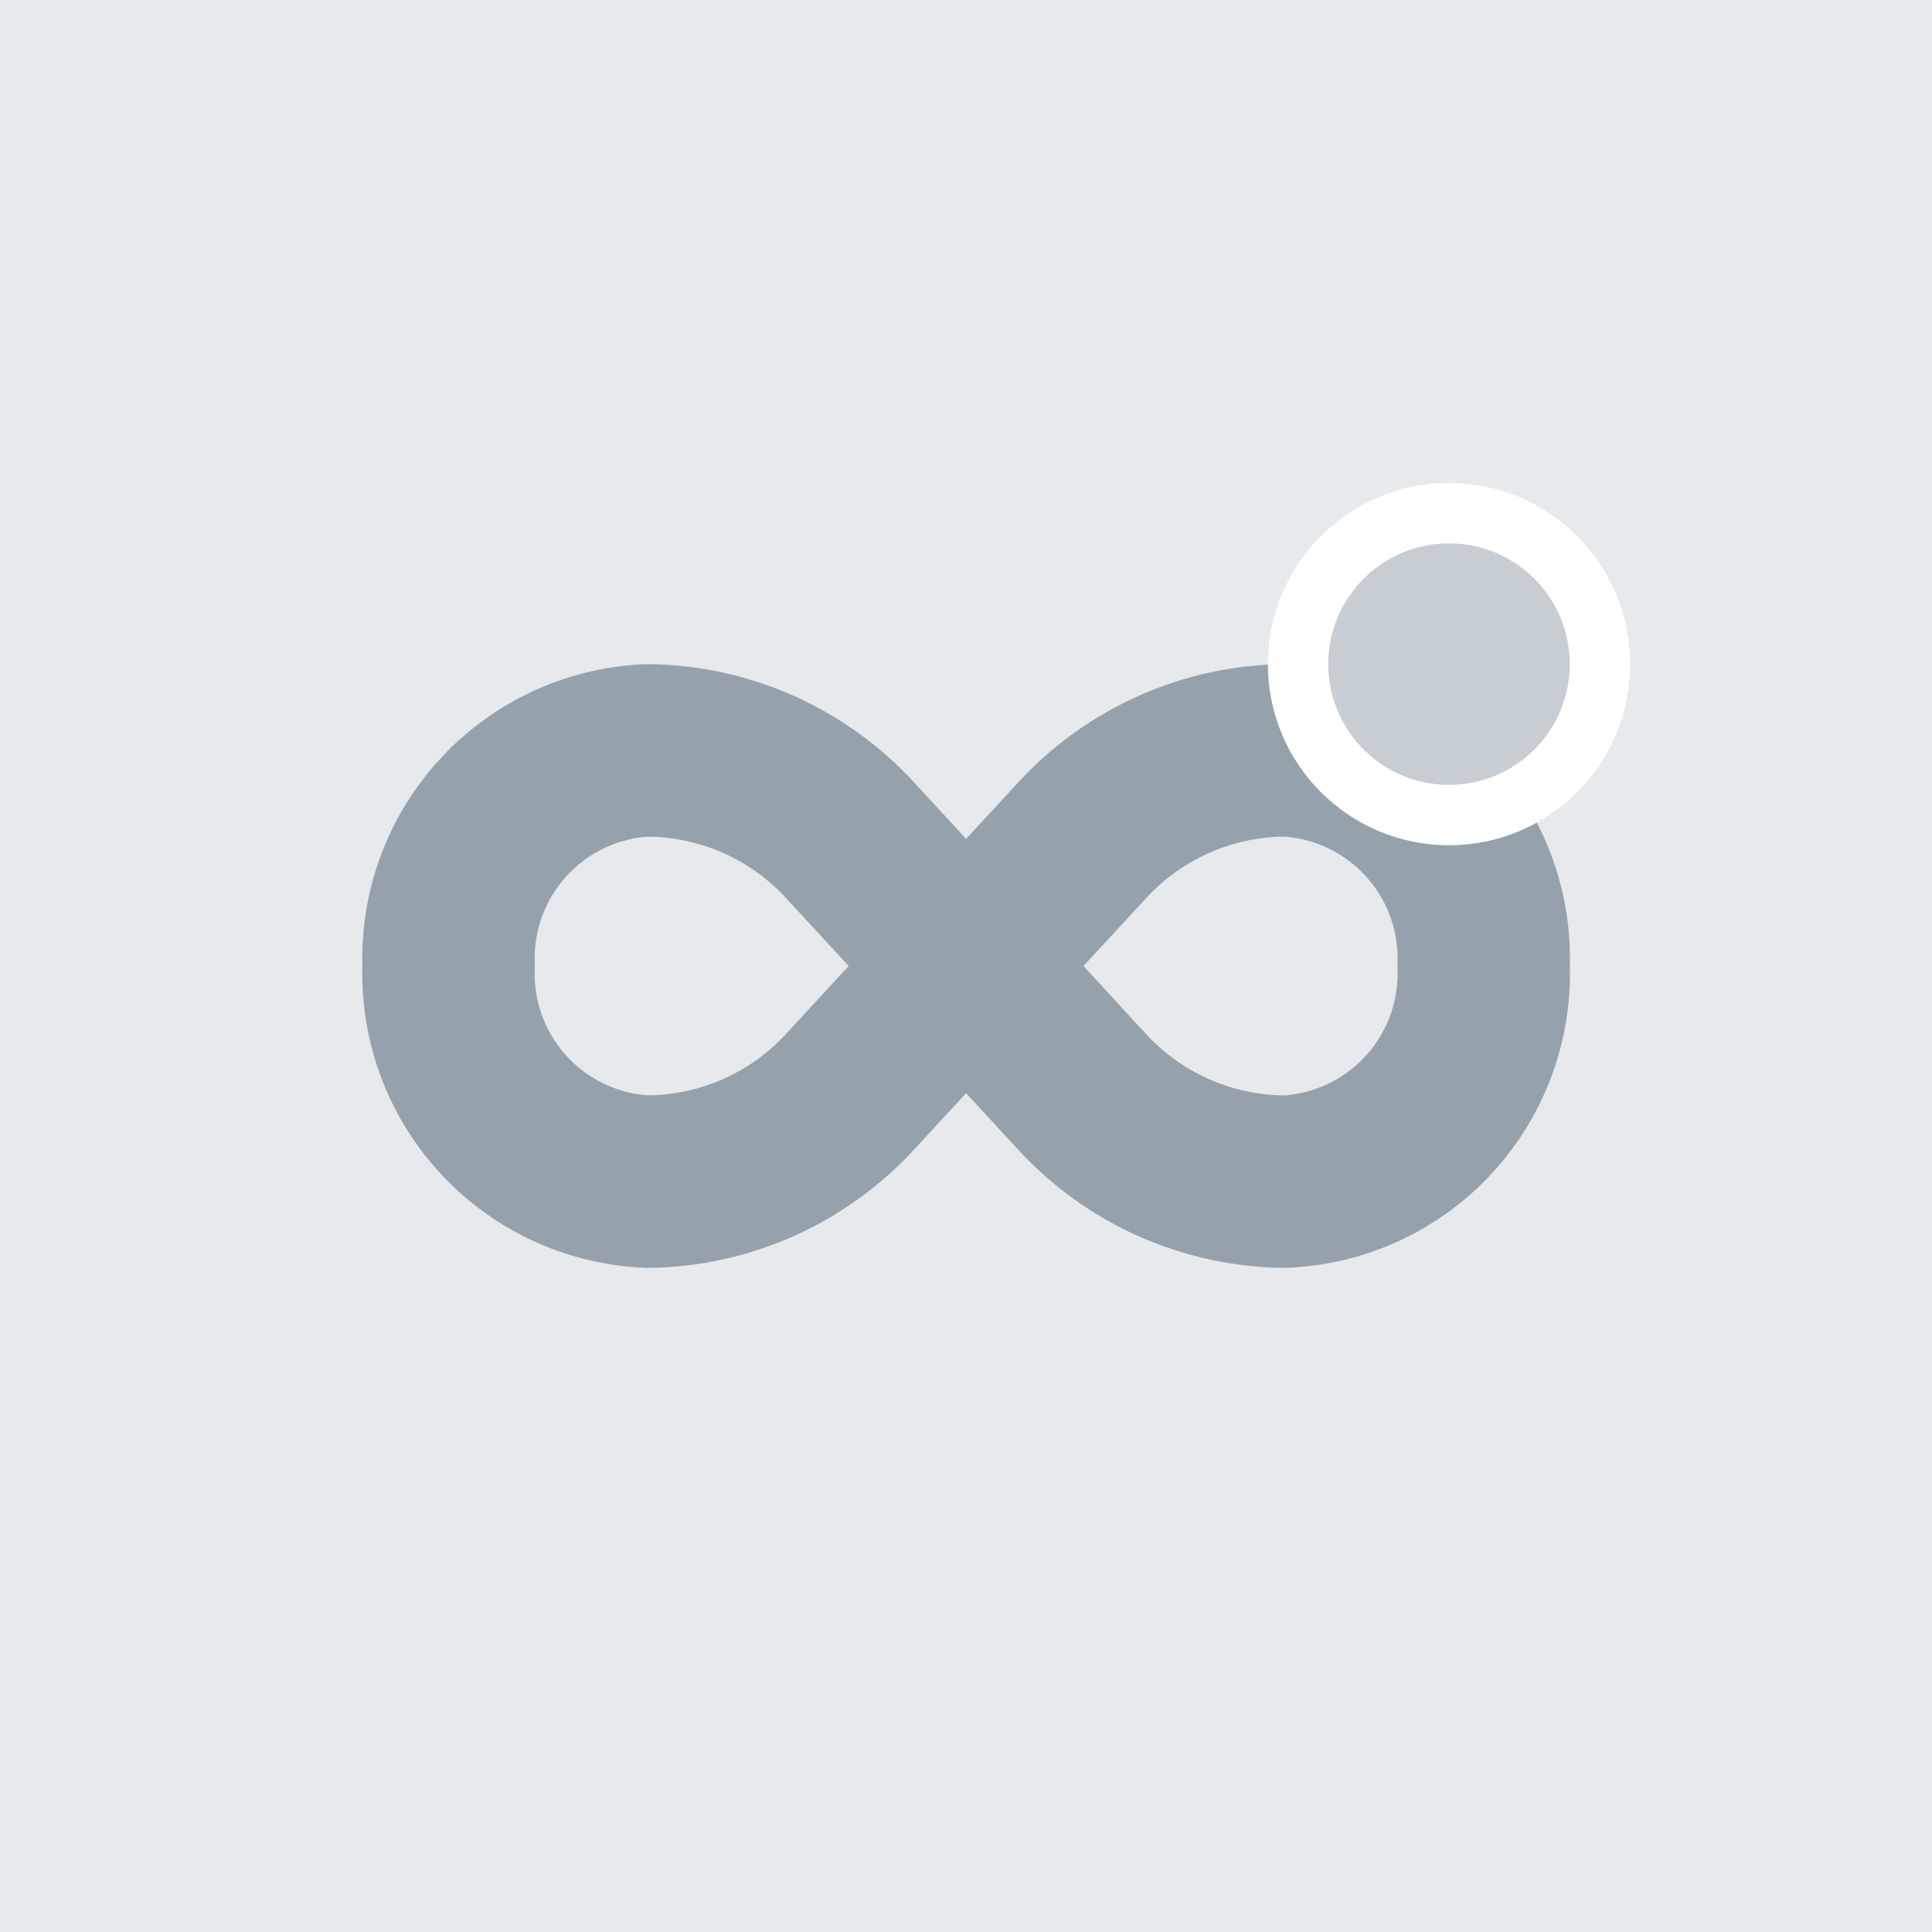 <?xml version="1.0" encoding="UTF-8"?> <svg xmlns="http://www.w3.org/2000/svg" width="32" height="32" viewBox="0 0 32 32" fill="none"><rect width="32" height="32" fill="#E6EAED"></rect><path d="M21.277 21C20.442 20.993 19.618 20.814 18.856 20.475C18.094 20.135 17.411 19.641 16.848 19.025L16.002 18.106L15.154 19.025C14.591 19.641 13.908 20.134 13.146 20.474C12.384 20.814 11.561 20.993 10.727 21C9.438 20.961 8.217 20.413 7.332 19.476C6.446 18.539 5.968 17.289 6.002 16C5.968 14.711 6.446 13.461 7.332 12.524C8.217 11.587 9.438 11.039 10.727 11C11.561 11.007 12.385 11.186 13.147 11.525C13.909 11.865 14.593 12.359 15.155 12.975L16.002 13.894L16.85 12.975C17.413 12.359 18.096 11.866 18.857 11.526C19.619 11.186 20.443 11.007 21.277 11C22.565 11.039 23.786 11.587 24.672 12.524C25.557 13.461 26.035 14.711 26.002 16C26.035 17.289 25.557 18.539 24.672 19.476C23.786 20.413 22.565 20.961 21.277 21ZM17.946 16L18.946 17.087C19.239 17.416 19.598 17.68 19.999 17.862C20.401 18.044 20.836 18.14 21.277 18.143C21.807 18.103 22.301 17.856 22.651 17.455C23 17.054 23.178 16.531 23.145 16C23.178 15.469 23 14.946 22.651 14.545C22.301 14.144 21.807 13.897 21.277 13.857C20.837 13.861 20.402 13.957 20.001 14.139C19.601 14.32 19.242 14.584 18.95 14.913L17.946 16ZM10.727 13.857C10.196 13.897 9.702 14.144 9.353 14.545C9.003 14.946 8.826 15.469 8.859 16C8.826 16.531 9.003 17.054 9.353 17.455C9.702 17.856 10.196 18.103 10.727 18.143C11.167 18.139 11.601 18.043 12.002 17.861C12.403 17.68 12.761 17.416 13.054 17.087L14.057 16L13.054 14.913C12.761 14.584 12.403 14.32 12.002 14.139C11.601 13.957 11.167 13.861 10.727 13.857Z" fill="#96A2AB"></path><circle cx="24" cy="11" r="2.5" fill="#C6CDD3" stroke="white"></circle></svg> 